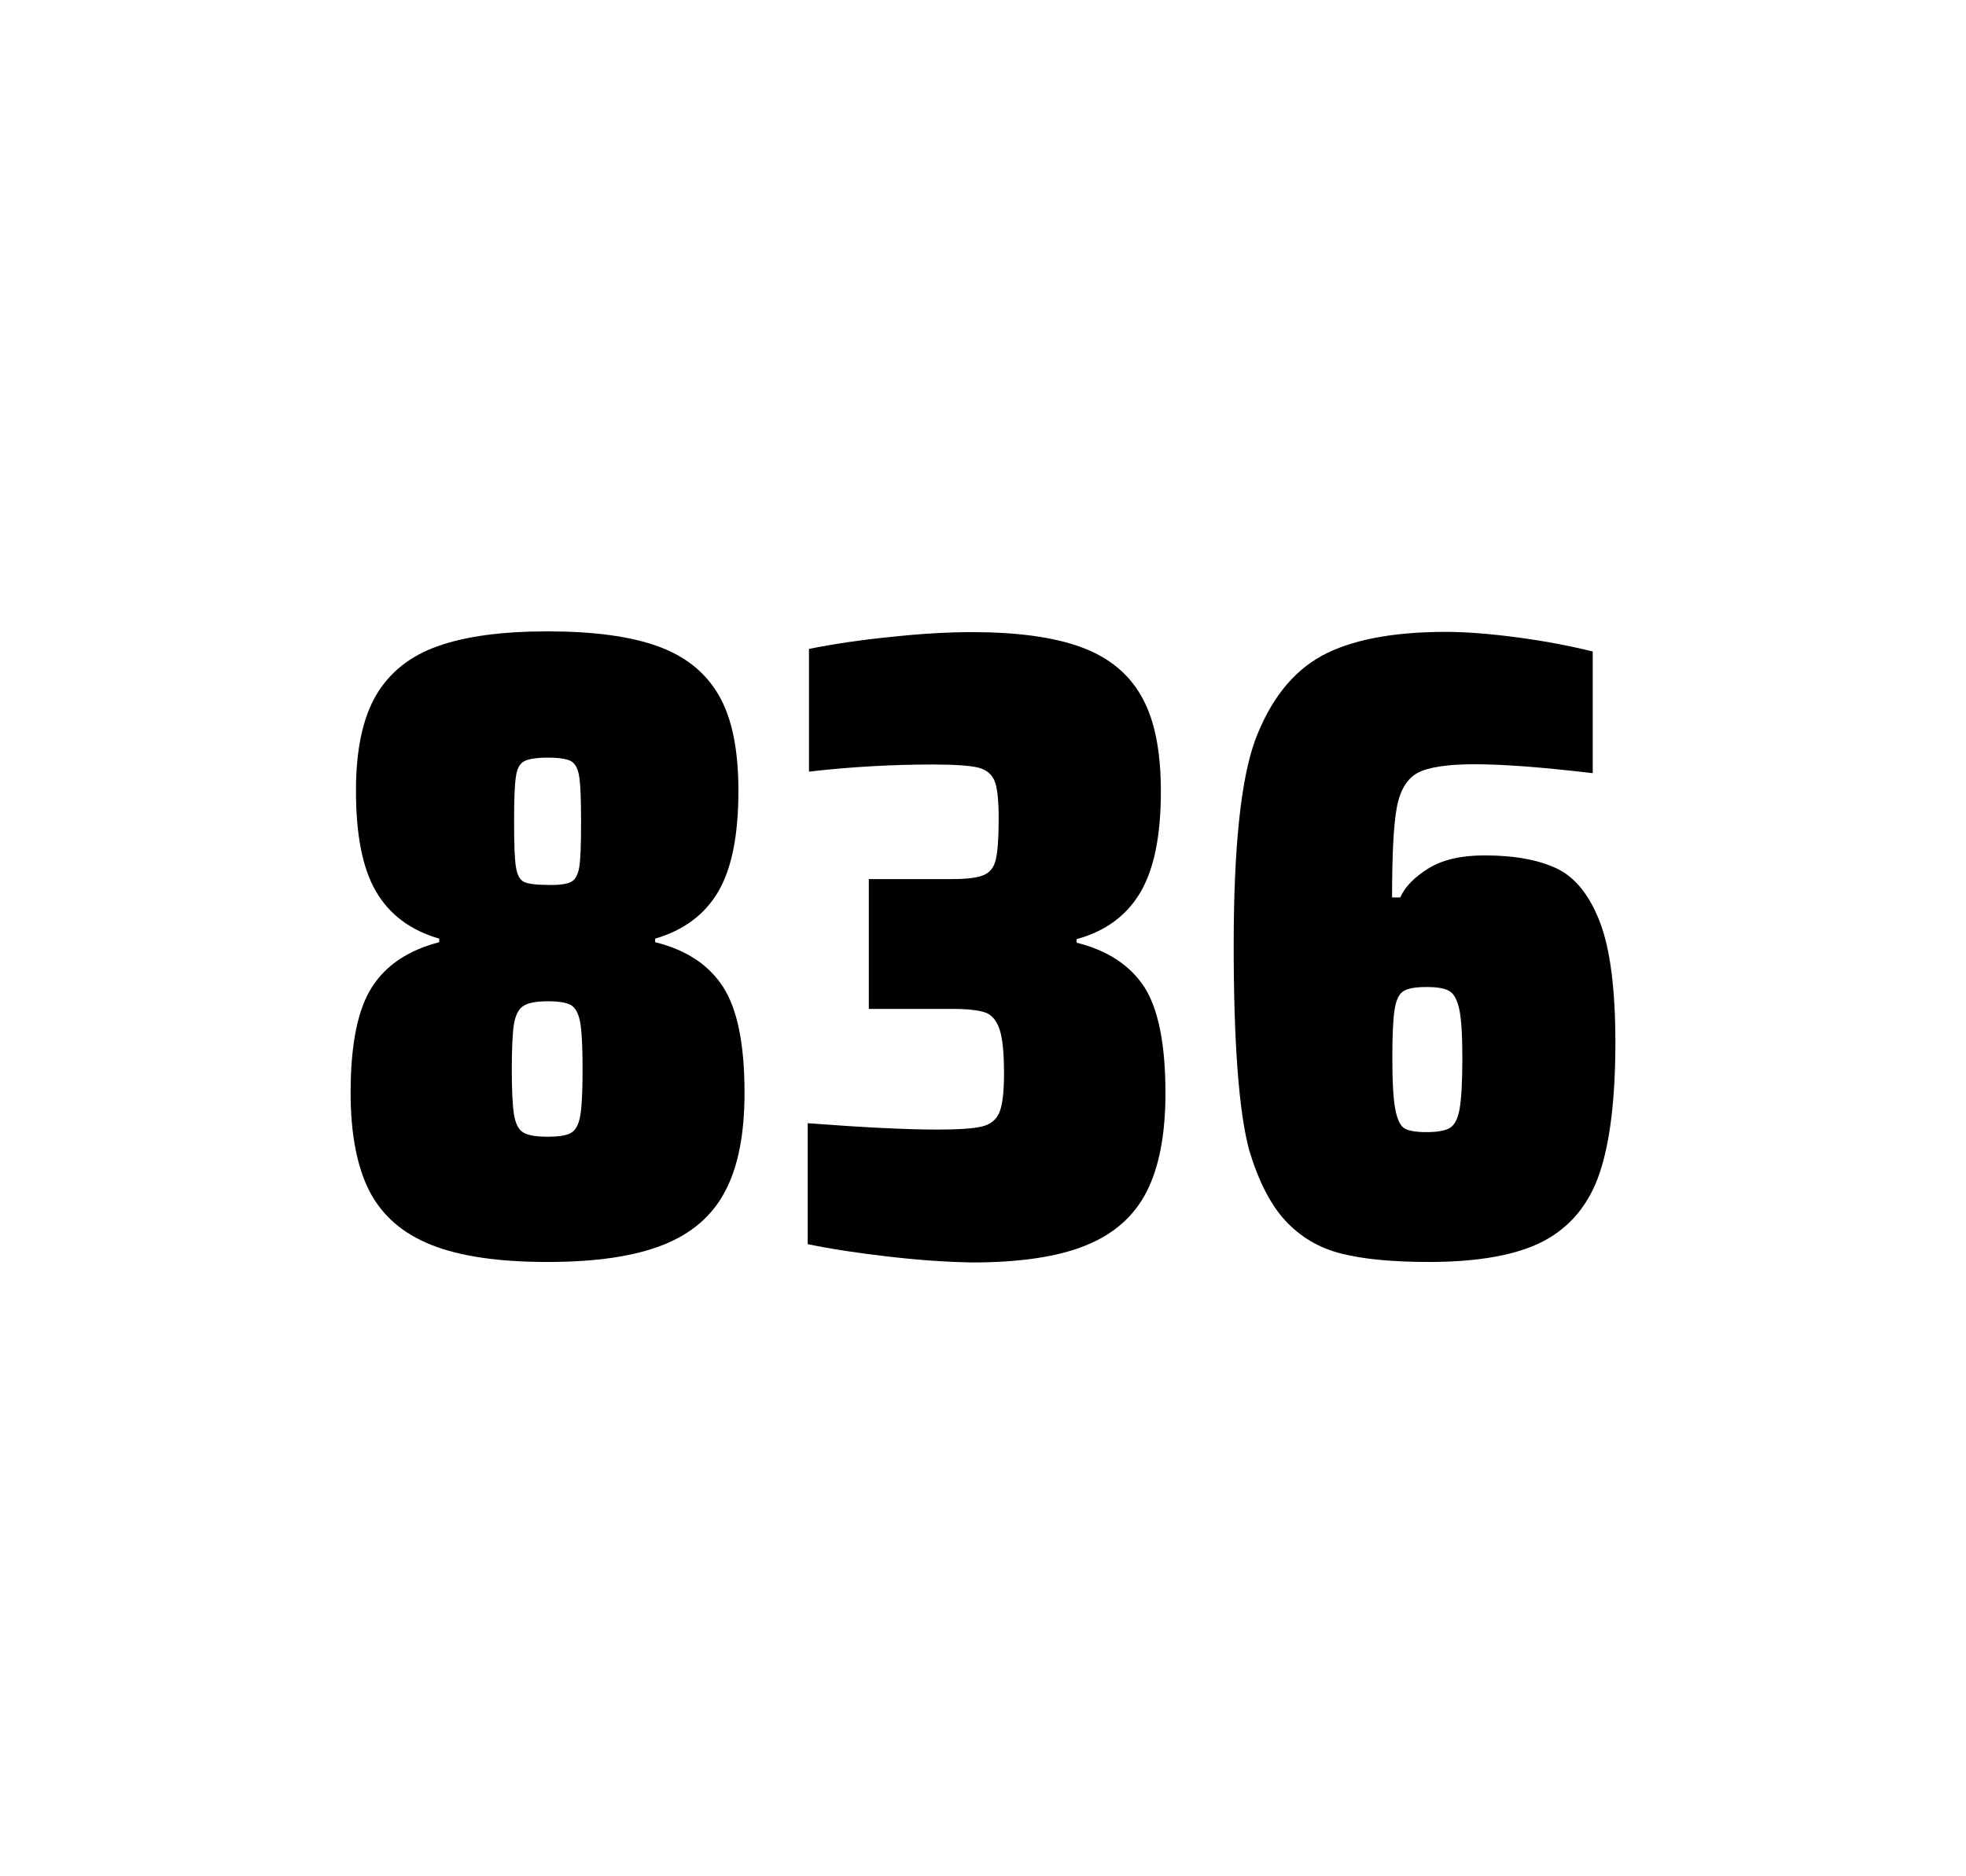 <?xml version="1.0" encoding="utf-8"?>
<svg version="1.1" id="wrapper" x="0px" y="0px" viewBox="0 0 772.1 737" style="enable-background:new 0 0 772.1 737;" xmlns="http://www.w3.org/2000/svg">
  <style type="text/css">
	.st0{fill:none;}
</style>
  <path id="frame" class="st0" d="M 1.5 0 L 770.5 0 C 771.3 0 772 0.7 772 1.5 L 772 735.4 C 772 736.2 771.3 736.9 770.5 736.9 L 1.5 736.9 C 0.7 736.9 0 736.2 0 735.4 L 0 1.5 C 0 0.7 0.7 0 1.5 0 Z"/>
  <g id="numbers"><path id="eight" d="M 169.396 489 C 158.096 484.5 150.096 477.5 145.096 467.9 C 140.196 458.3 137.696 445.4 137.696 429.2 C 137.696 410.2 140.496 396.4 146.096 387.7 C 151.696 379 160.496 373.2 172.496 370.1 L 172.496 368.7 C 161.196 365.4 152.996 359.3 147.696 350.2 C 142.396 341.2 139.796 328 139.796 310.6 C 139.796 294.7 142.396 282.2 147.696 273.1 C 152.996 264.1 161.096 257.6 171.996 253.8 C 182.896 249.9 197.296 248 215.096 248 C 232.896 248 247.296 249.9 258.196 253.8 C 269.096 257.7 277.096 264.1 282.296 273.1 C 287.496 282.1 289.996 294.6 289.996 310.6 C 289.996 328 287.396 341.1 282.096 350.2 C 276.796 359.2 268.596 365.4 257.296 368.7 L 257.296 370.1 C 269.496 373.1 278.396 379 283.996 387.7 C 289.596 396.4 292.396 410.2 292.396 429.2 C 292.396 445.4 289.896 458.3 284.796 467.9 C 279.796 477.5 271.596 484.6 260.396 489 C 249.096 493.5 233.996 495.7 214.996 495.7 C 195.896 495.7 180.696 493.5 169.396 489 Z M 224.396 444.9 C 226.196 443.8 227.296 441.6 227.896 438.2 C 228.496 434.8 228.796 428.8 228.796 420.1 C 228.796 411.4 228.496 405.3 227.896 401.8 C 227.296 398.3 226.096 396 224.396 394.9 C 222.596 393.8 219.496 393.3 215.096 393.3 C 210.596 393.3 207.496 393.9 205.596 395.1 C 203.696 396.3 202.496 398.6 201.896 402 C 201.296 405.4 200.996 411.4 200.996 420.1 C 200.996 428.5 201.296 434.5 201.896 438 C 202.496 441.5 203.696 443.8 205.596 444.9 C 207.496 446 210.596 446.5 215.096 446.5 C 219.596 446.5 222.696 446 224.396 444.9 Z M 224.296 346.4 C 225.896 345.6 226.996 343.6 227.496 340.6 C 227.996 337.6 228.196 331.7 228.196 323 C 228.196 314.3 227.996 308.4 227.496 305.2 C 226.996 302 225.996 300 224.296 299 C 222.696 298.1 219.596 297.6 215.196 297.6 C 210.696 297.6 207.596 298.1 205.896 299 C 204.096 299.9 202.996 302 202.596 305.2 C 202.096 308.4 201.896 314.3 201.896 323 C 201.896 331.4 202.096 337.2 202.596 340.4 C 203.096 343.6 204.096 345.6 205.796 346.4 C 207.396 347.2 210.596 347.6 215.296 347.6 C 219.596 347.7 222.596 347.3 224.296 346.4 Z"/><path id="three" d="M 349.006 493.6 C 336.906 492.2 326.306 490.6 317.206 488.7 L 317.206 441.2 C 338.506 442.8 355.506 443.7 368.206 443.7 C 376.406 443.7 382.206 443.3 385.606 442.5 C 389.006 441.7 391.306 439.8 392.506 436.9 C 393.706 434 394.306 428.9 394.306 421.6 C 394.306 413.4 393.706 407.6 392.506 404.2 C 391.306 400.8 389.506 398.6 386.906 397.7 C 384.306 396.8 380.006 396.3 373.906 396.3 L 341.206 396.3 L 341.206 345.3 L 373.906 345.3 C 379.806 345.3 383.906 344.8 386.406 343.7 C 388.906 342.6 390.406 340.6 391.106 337.5 C 391.806 334.5 392.206 329.2 392.206 321.7 C 392.206 314.4 391.706 309.5 390.606 306.8 C 389.506 304.1 387.406 302.3 384.106 301.5 C 380.806 300.7 374.806 300.3 366.206 300.3 C 350.306 300.3 334.106 301.2 317.706 303.1 L 317.706 254.9 C 327.106 253 337.706 251.4 349.706 250.2 C 361.706 248.9 372.306 248.3 381.706 248.3 C 399.306 248.3 413.506 250.2 424.306 254.1 C 435.106 258 443.106 264.4 448.206 273.4 C 453.406 282.4 455.906 294.9 455.906 310.9 C 455.906 328.3 453.206 341.5 447.806 350.6 C 442.406 359.7 434.106 365.8 422.806 368.9 L 422.806 370.3 C 435.006 373.3 443.806 379.2 449.406 387.7 C 454.906 396.3 457.706 410.2 457.706 429.4 C 457.706 445.6 455.206 458.5 450.306 468.1 C 445.406 477.7 437.406 484.8 426.406 489.2 C 415.406 493.7 400.406 495.9 381.406 495.9 C 371.806 495.7 361.106 495 349.006 493.6 Z"/><path id="six" d="M 526.704 492.4 C 518.004 490.2 510.804 485.9 504.904 479.6 C 499.004 473.3 494.204 463.9 490.504 451.5 C 486.504 436.3 484.504 409.5 484.504 371.3 C 484.504 333.1 487.304 306.2 492.904 290.8 C 498.804 275.1 507.404 264.1 518.904 257.7 C 530.404 251.4 546.704 248.2 567.804 248.2 C 575.504 248.2 584.704 248.9 595.404 250.3 C 606.104 251.7 616.104 253.6 625.504 255.9 L 625.504 303.7 C 606.004 301.4 590.604 300.2 579.104 300.2 C 568.504 300.2 561.204 301.3 556.904 303.5 C 552.704 305.7 549.904 310.2 548.604 317 C 547.304 323.8 546.704 335.6 546.704 352.5 L 549.904 352.5 C 551.804 348.3 555.504 344.5 561.004 341.1 C 566.504 337.7 573.804 336 583.004 336 C 595.004 336 604.504 337.8 611.704 341.3 C 618.804 344.8 624.404 351.9 628.404 362.4 C 632.404 373 634.404 388.7 634.404 409.5 C 634.404 431.5 632.304 448.7 628.204 460.8 C 624.104 473 616.804 481.8 606.404 487.4 C 596.004 492.9 580.904 495.7 561.204 495.7 C 546.904 495.7 535.404 494.6 526.704 492.4 Z M 569.304 443.1 C 571.204 442 572.504 439.6 573.204 435.7 C 573.904 431.8 574.304 425.2 574.304 415.8 C 574.304 406.7 573.904 400.2 573.104 396.5 C 572.304 392.8 571.004 390.3 569.204 389.3 C 567.404 388.2 564.504 387.7 560.204 387.7 C 555.904 387.7 553.004 388.2 551.204 389.3 C 549.404 390.4 548.304 392.8 547.704 396.5 C 547.104 400.3 546.804 406.6 546.804 415.5 C 546.804 425.1 547.204 431.9 548.004 435.9 C 548.804 439.9 550.004 442.4 551.704 443.3 C 553.304 444.2 556.204 444.7 560.104 444.7 C 564.304 444.7 567.404 444.2 569.304 443.1 Z"/></g>
</svg>
